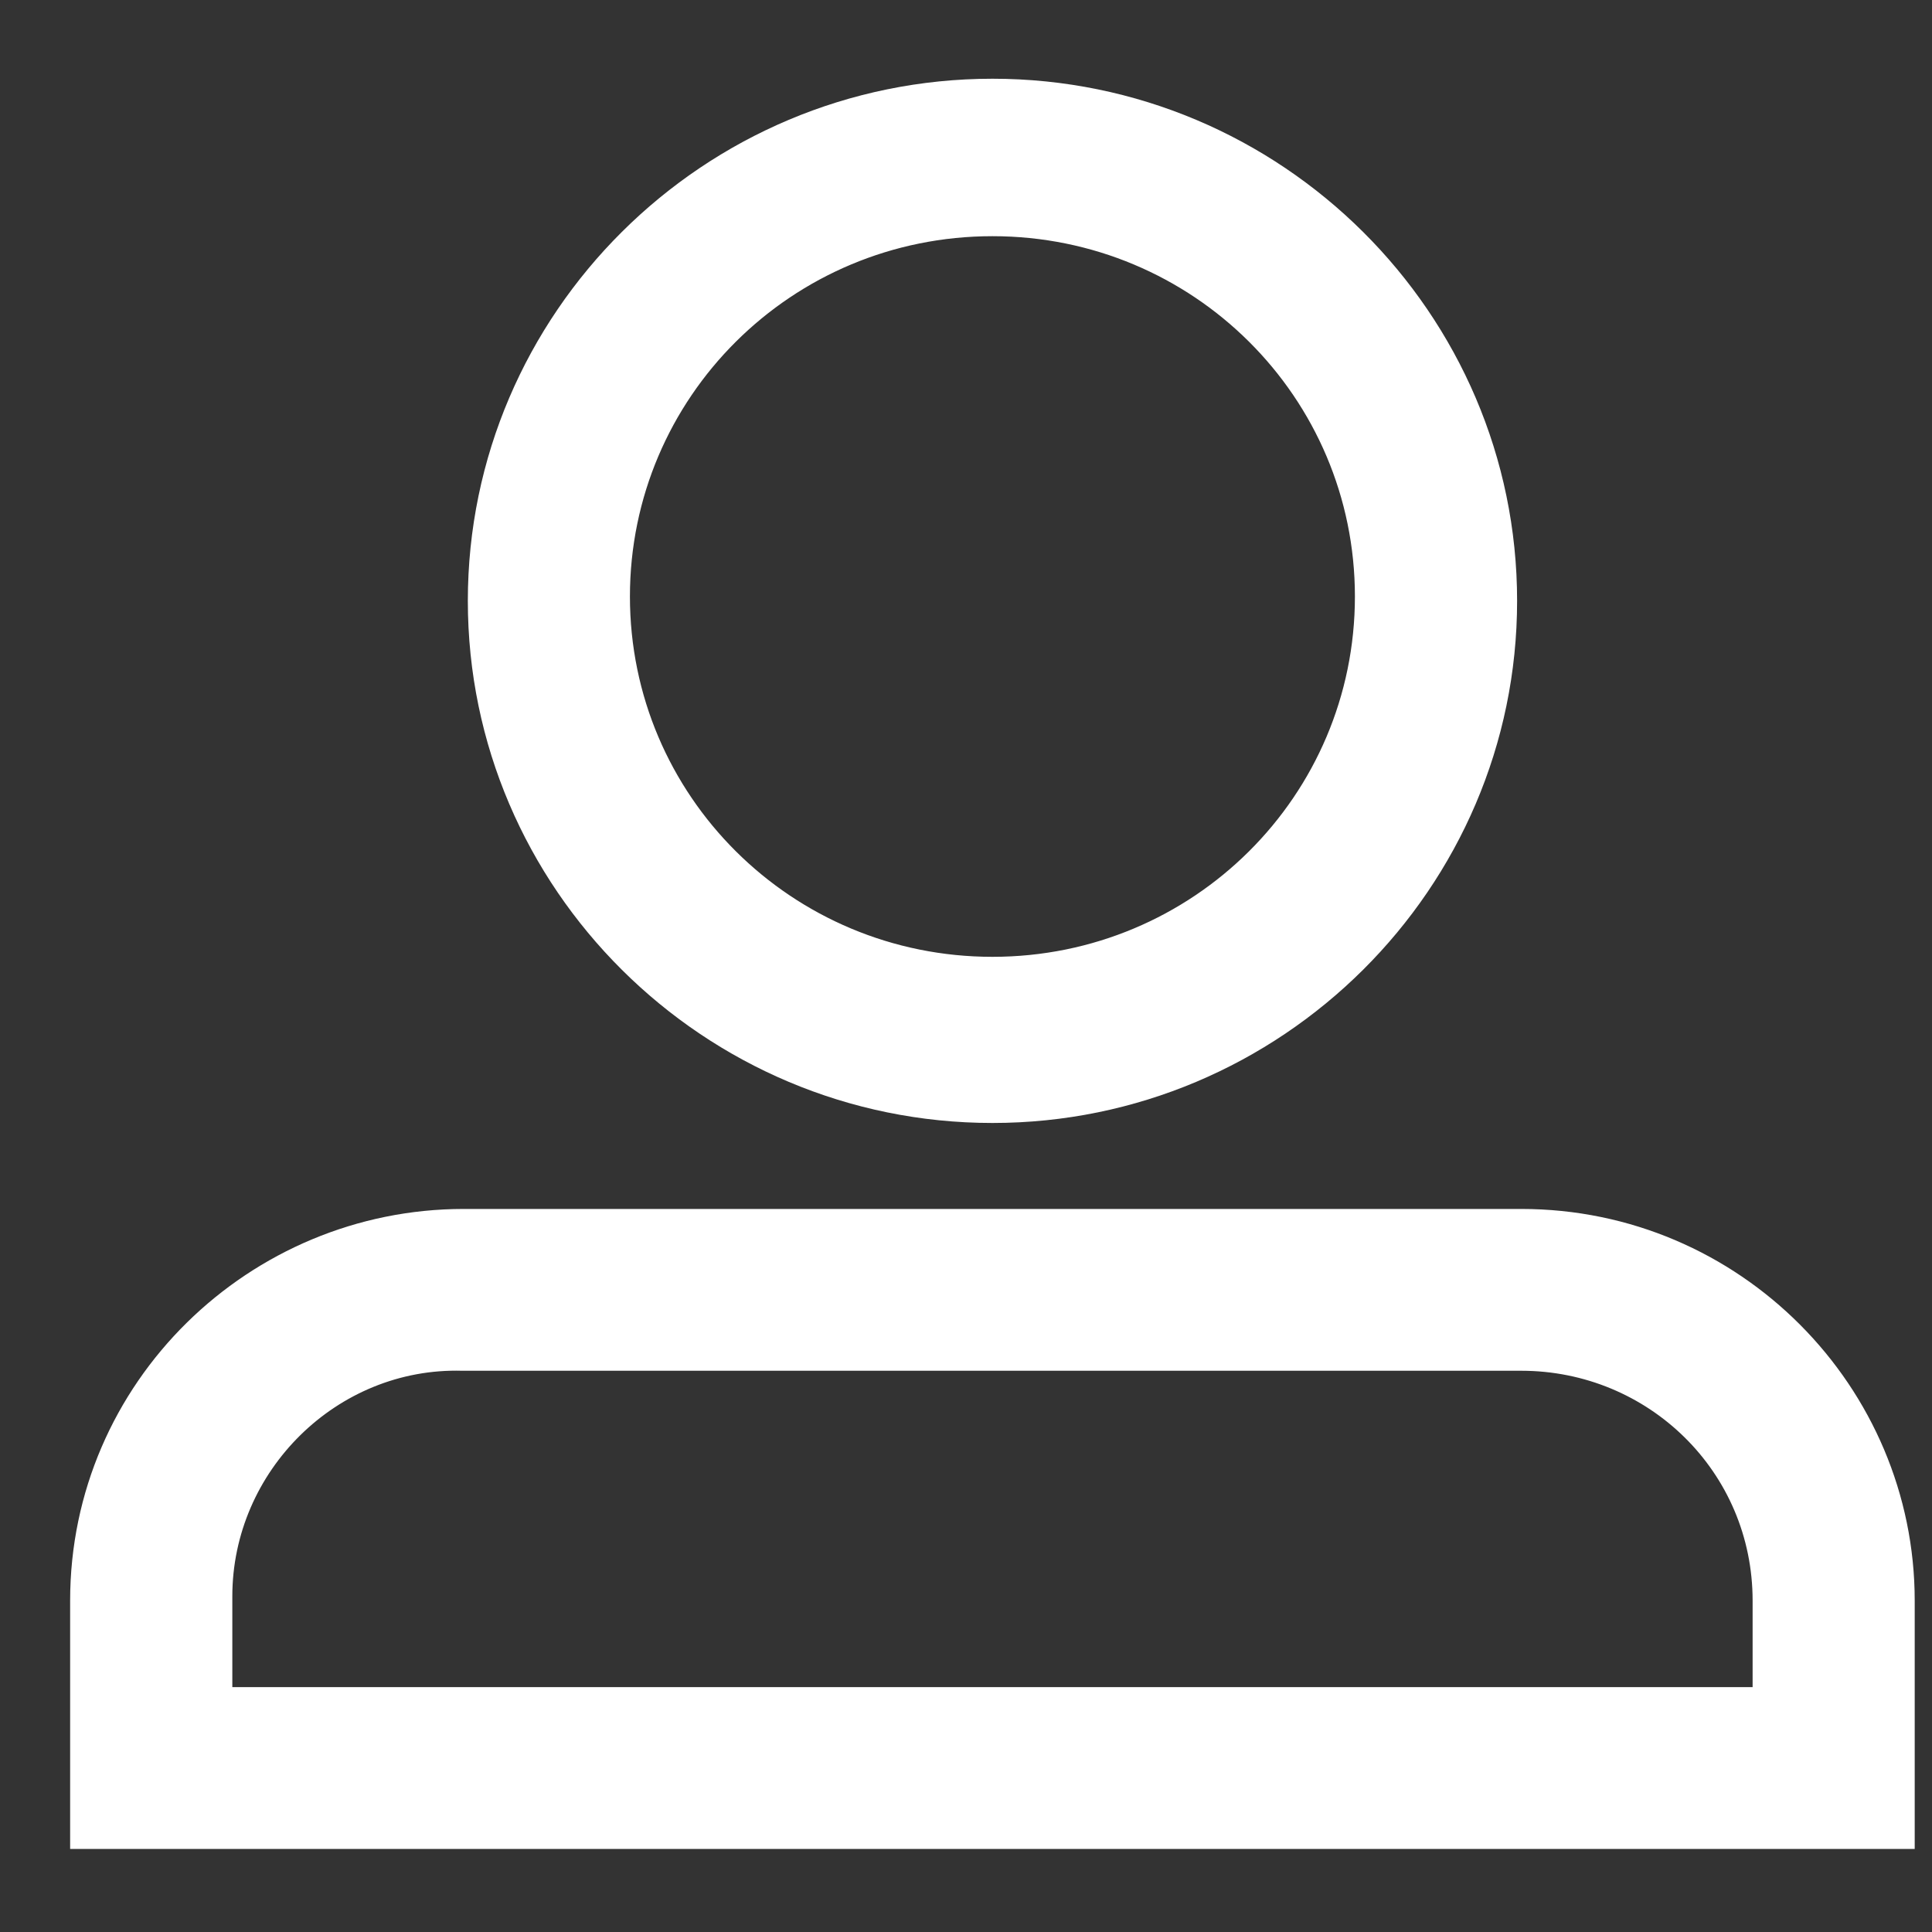<svg
  width="24"
  height="24"
  viewBox="0 0 20 20"
  fill="none"
  xmlns="http://www.w3.org/2000/svg"
>
  <rect x="0" y="0" width="20" height="20" fill="#333333" stroke="none"/>
  <path
    fillRule="evenodd"
    clipRule="evenodd"
    d="M5.343 6.22C5.343 8.92 7.56 11.125 10.274 11.125C12.988 11.125 15.205 8.92 15.205 6.22C15.205 3.52 12.988 1.315 10.274 1.315C7.56 1.315 5.343 3.52 5.343 6.22ZM6.021 6.175C6.021 3.835 7.921 1.945 10.274 1.945C12.626 1.945 14.526 3.835 14.526 6.175C14.526 8.515 12.626 10.405 10.274 10.405C7.921 10.405 6.021 8.515 6.021 6.175Z"
    fill="white"
  />
  <path
    d="M10.274 10.625C7.833 10.625 5.843 8.641 5.843 6.22H4.843C4.843 9.199 7.286 11.625 10.274 11.625V10.625ZM14.705 6.22C14.705 8.641 12.714 10.625 10.274 10.625V11.625C13.262 11.625 15.705 9.199 15.705 6.22H14.705ZM10.274 1.815C12.714 1.815 14.705 3.799 14.705 6.22H15.705C15.705 3.241 13.262 0.815 10.274 0.815V1.815ZM5.843 6.22C5.843 3.799 7.833 1.815 10.274 1.815V0.815C7.286 0.815 4.843 3.241 4.843 6.22H5.843ZM10.274 1.445C7.648 1.445 5.521 3.556 5.521 6.175H6.521C6.521 4.114 8.195 2.445 10.274 2.445V1.445ZM15.026 6.175C15.026 3.556 12.9 1.445 10.274 1.445V2.445C12.353 2.445 14.026 4.114 14.026 6.175H15.026ZM10.274 10.905C12.9 10.905 15.026 8.794 15.026 6.175H14.026C14.026 8.236 12.353 9.905 10.274 9.905V10.905ZM5.521 6.175C5.521 8.794 7.648 10.905 10.274 10.905V9.905C8.195 9.905 6.521 8.236 6.521 6.175H5.521Z"
    fill="white"
  />
  <path
    fillRule="evenodd"
    clipRule="evenodd"
    d="M1.226 18.64H19.321V16.57C19.321 14.635 17.738 13.015 15.748 13.015H4.8C2.855 13.015 1.226 14.59 1.226 16.57V18.64ZM18.643 17.965H1.905V16.525C1.905 14.95 3.217 13.645 4.8 13.69H15.748C17.331 13.69 18.643 14.95 18.643 16.57V17.965Z"
    fill="white"
  />
  <path
    d="M19.321 18.64V19.14H19.821V18.64H19.321ZM1.226 18.64H0.726V19.14H1.226V18.64ZM1.905 17.965H1.405V18.465H1.905V17.965ZM18.643 17.965V18.465H19.143V17.965H18.643ZM4.8 13.69L4.786 14.19L4.793 14.19H4.8V13.69ZM19.321 18.14H1.226V19.14H19.321V18.14ZM18.821 16.57V18.64H19.821V16.57H18.821ZM15.748 13.515C17.46 13.515 18.821 14.91 18.821 16.57H19.821C19.821 14.361 18.016 12.515 15.748 12.515V13.515ZM4.8 13.515H15.748V12.515H4.8V13.515ZM1.726 16.57C1.726 14.873 3.124 13.515 4.8 13.515V12.515C2.585 12.515 0.726 14.307 0.726 16.57H1.726ZM1.726 18.64V16.57H0.726V18.64H1.726ZM1.905 18.465H18.643V17.465H1.905V18.465ZM1.405 16.525V17.965H2.405V16.525H1.405ZM4.814 13.19C2.943 13.137 1.405 14.674 1.405 16.525H2.405C2.405 15.226 3.49 14.153 4.786 14.19L4.814 13.19ZM15.748 13.19H4.8V14.19H15.748V13.19ZM19.143 16.57C19.143 14.666 17.599 13.19 15.748 13.19V14.19C17.062 14.19 18.143 15.234 18.143 16.57H19.143ZM19.143 17.965V16.57H18.143V17.965H19.143Z"
    fill="white"
  />
</svg>


